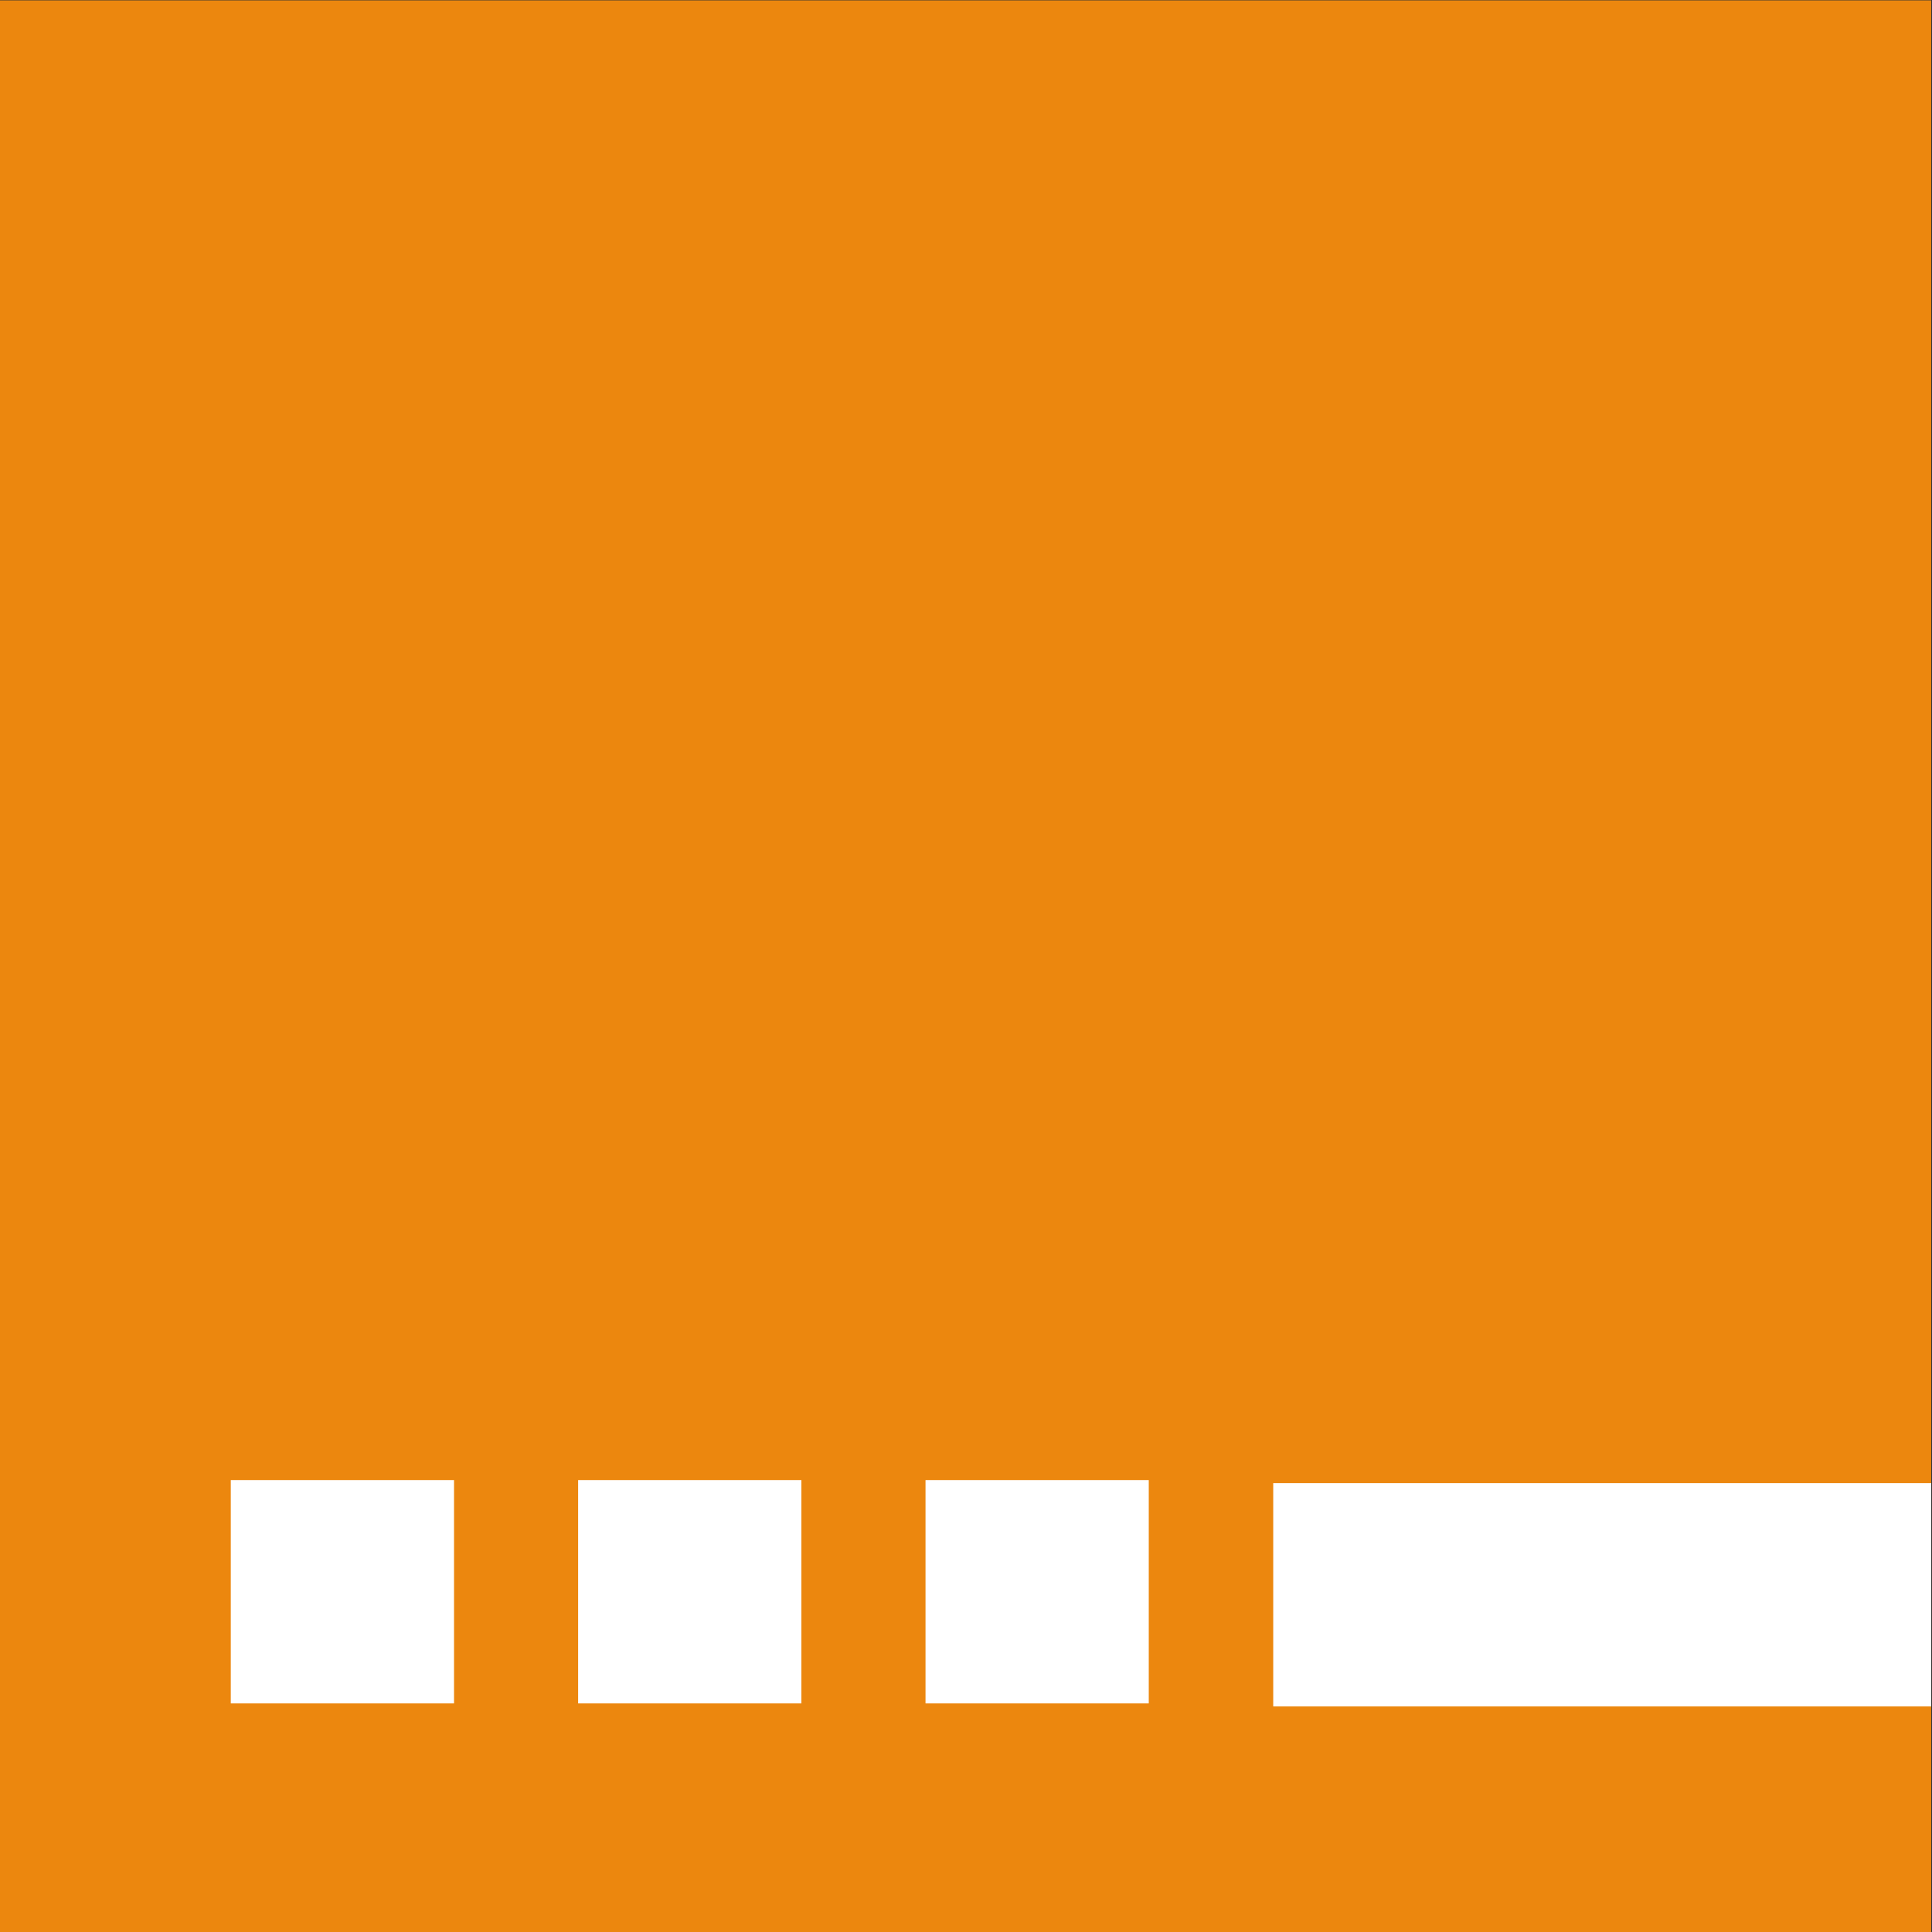 <svg xmlns="http://www.w3.org/2000/svg" xml:space="preserve" style="fill-rule:evenodd;clip-rule:evenodd;stroke-linejoin:round;stroke-miterlimit:2" viewBox="0 0 512 512"><rect x="0" y="0" width="512" height="512" fill="#333333" stroke="none"/><g transform="matrix(1.267 0 0 1.384 -320.634 -395.762)"><path d="M253 286h404v370H253z" style="fill:none"/><clipPath id="a"><path d="M253 286h404v370H253z"/></clipPath><g clip-path="url(#a)"><path d="M0 76.533h244.033V256H0z" style="fill:#ec870e" transform="matrix(1.656 0 0 2.062 253 128.215)"/><path d="M543.591 794.825h2.012v2.012h-2.012z" style="fill:#fff" transform="matrix(-23.208 0 0 21.255 13036.344 -16324.643)"/><path d="M546.781 794.825h2.012v2.012h-2.012z" style="fill:#fff" transform="matrix(-23.208 0 0 21.255 13037.724 -16324.643)"/><path d="M540.402 794.825h2.012v2.012h-2.012z" style="fill:#fff" transform="matrix(-23.208 0 0 21.255 13034.995 -16324.643)"/><path d="M540.402 794.825h2.012v2.012h-2.012z" style="fill:#fff" transform="matrix(-68.461 0 0 21.255 37653.583 -16324.065)"/></g></g></svg>
